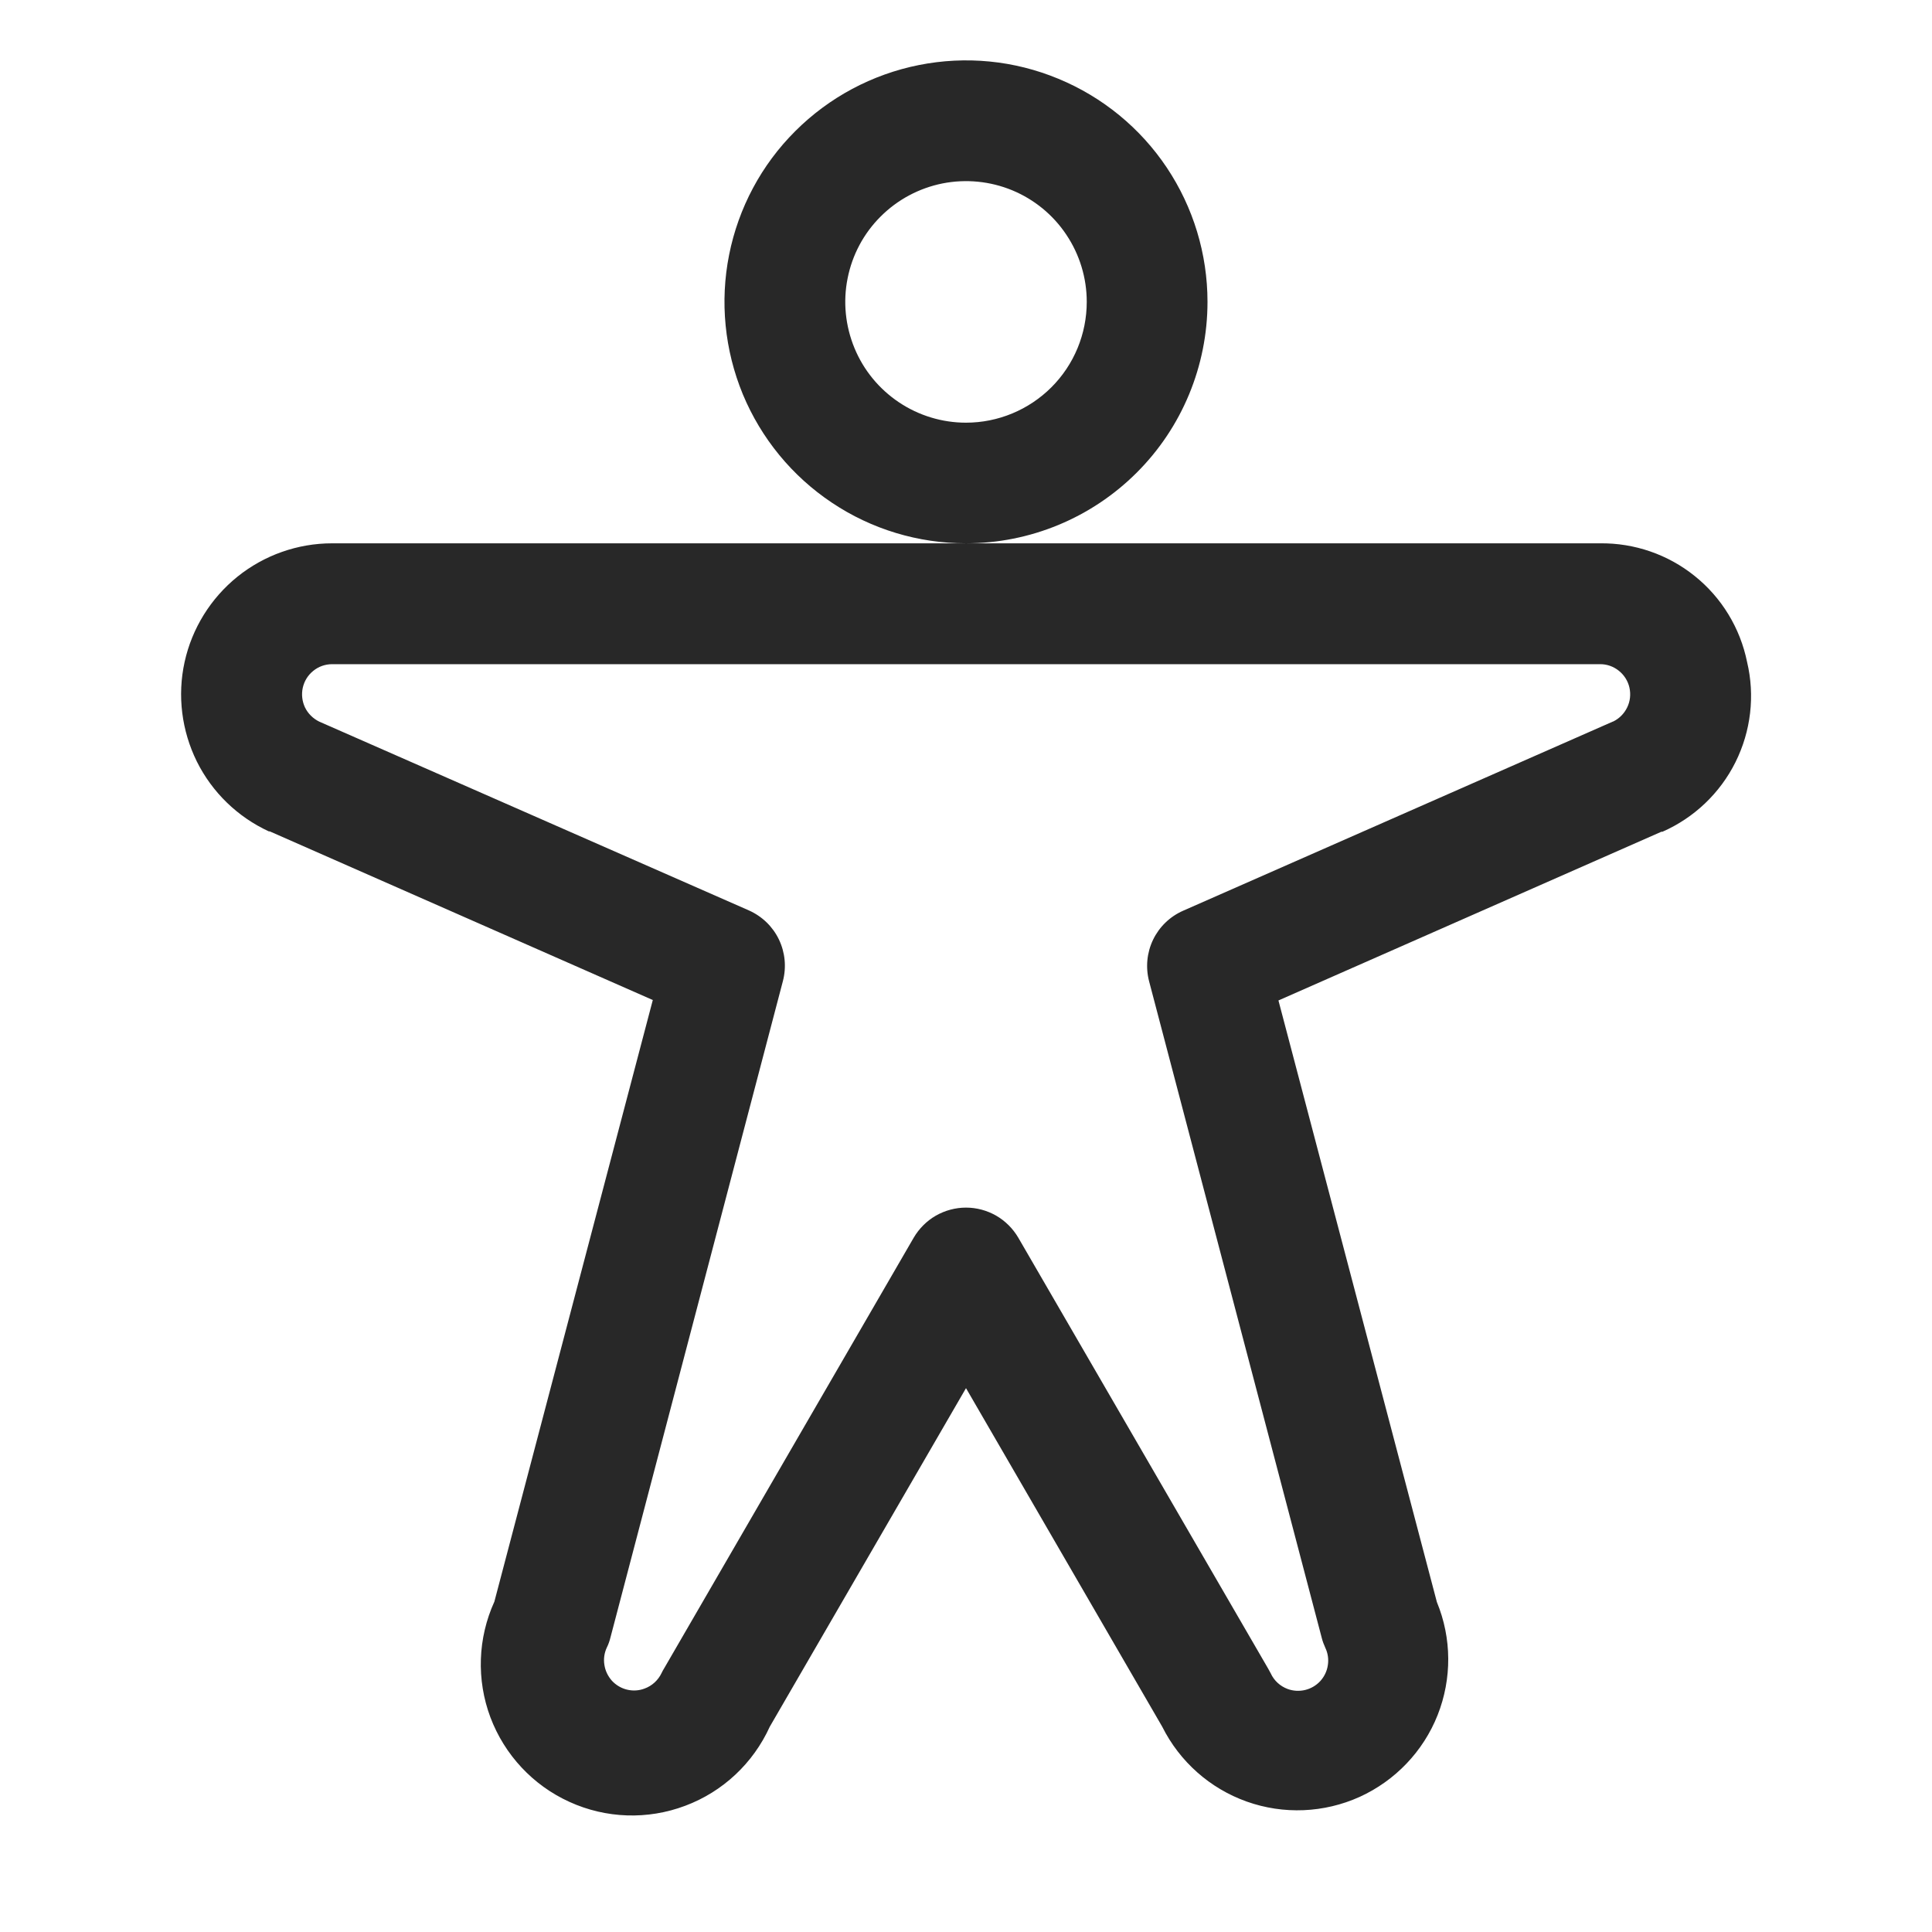 <svg width="18" height="18" viewBox="0 0 18 18" fill="none" xmlns="http://www.w3.org/2000/svg">
<g id="PersonArmsSpread">
<path id="Vector" d="M11.25 2.812C11.25 2.367 11.118 1.932 10.871 1.562C10.624 1.192 10.272 0.904 9.861 0.734C9.45 0.563 8.998 0.519 8.561 0.606C8.125 0.693 7.724 0.907 7.409 1.222C7.094 1.536 6.88 1.937 6.793 2.374C6.706 2.81 6.751 3.262 6.921 3.674C7.092 4.085 7.38 4.436 7.75 4.683C8.12 4.931 8.555 5.062 9 5.062C9.597 5.062 10.169 4.825 10.591 4.403C11.013 3.982 11.25 3.409 11.25 2.812ZM9 3.938C8.778 3.938 8.56 3.872 8.375 3.748C8.19 3.624 8.046 3.449 7.961 3.243C7.876 3.037 7.853 2.811 7.897 2.593C7.94 2.375 8.047 2.174 8.205 2.017C8.362 1.86 8.562 1.753 8.781 1.709C8.999 1.666 9.225 1.688 9.431 1.773C9.636 1.858 9.812 2.002 9.935 2.187C10.059 2.372 10.125 2.59 10.125 2.812C10.125 3.111 10.007 3.397 9.796 3.608C9.585 3.819 9.298 3.938 9 3.938ZM16.277 6.167C16.213 5.852 16.041 5.569 15.791 5.368C15.541 5.166 15.228 5.058 14.906 5.062H3.094C2.773 5.062 2.462 5.172 2.212 5.373C1.963 5.574 1.789 5.854 1.72 6.167C1.651 6.48 1.692 6.807 1.834 7.095C1.977 7.382 2.213 7.611 2.505 7.746H2.514L6.082 9.317L4.606 14.922C4.451 15.263 4.438 15.65 4.569 16C4.701 16.35 4.966 16.634 5.306 16.788C5.646 16.943 6.034 16.956 6.384 16.824C6.734 16.693 7.017 16.428 7.172 16.087L9 12.933L10.828 16.087C10.991 16.413 11.273 16.663 11.616 16.785C11.959 16.907 12.336 16.891 12.668 16.741C12.999 16.59 13.26 16.317 13.394 15.979C13.528 15.64 13.526 15.263 13.387 14.926L11.911 9.321L15.479 7.749H15.489C15.784 7.619 16.025 7.39 16.169 7.101C16.313 6.812 16.352 6.481 16.277 6.167ZM15.026 6.723L11.023 8.485C10.9 8.539 10.801 8.635 10.743 8.755C10.685 8.876 10.672 9.013 10.706 9.143L12.314 15.258C12.322 15.291 12.334 15.322 12.348 15.353C12.372 15.403 12.38 15.46 12.371 15.515C12.363 15.57 12.338 15.621 12.301 15.662C12.263 15.703 12.214 15.732 12.16 15.745C12.106 15.758 12.049 15.755 11.997 15.736C11.927 15.71 11.87 15.658 11.839 15.59C11.831 15.575 11.823 15.56 11.815 15.546L9.487 11.531C9.437 11.446 9.366 11.375 9.281 11.326C9.195 11.277 9.099 11.251 9 11.251C8.902 11.251 8.805 11.277 8.719 11.326C8.634 11.375 8.563 11.446 8.513 11.531L6.188 15.543C6.179 15.557 6.171 15.572 6.164 15.587C6.132 15.654 6.075 15.707 6.005 15.732C5.953 15.752 5.896 15.755 5.842 15.742C5.788 15.729 5.739 15.7 5.701 15.659C5.664 15.617 5.639 15.566 5.631 15.511C5.622 15.456 5.63 15.4 5.654 15.349C5.669 15.319 5.68 15.287 5.688 15.254L7.294 9.141C7.328 9.011 7.315 8.874 7.257 8.753C7.199 8.632 7.1 8.537 6.977 8.482L2.974 6.723C2.917 6.695 2.87 6.649 2.842 6.592C2.815 6.535 2.807 6.47 2.821 6.407C2.835 6.345 2.869 6.29 2.919 6.25C2.968 6.21 3.03 6.188 3.094 6.188H14.906C14.97 6.187 15.032 6.209 15.082 6.249C15.132 6.289 15.167 6.344 15.181 6.406C15.195 6.469 15.188 6.534 15.16 6.591C15.132 6.649 15.086 6.695 15.028 6.723H15.026Z" fill="#282828"/>
</g>
</svg>
